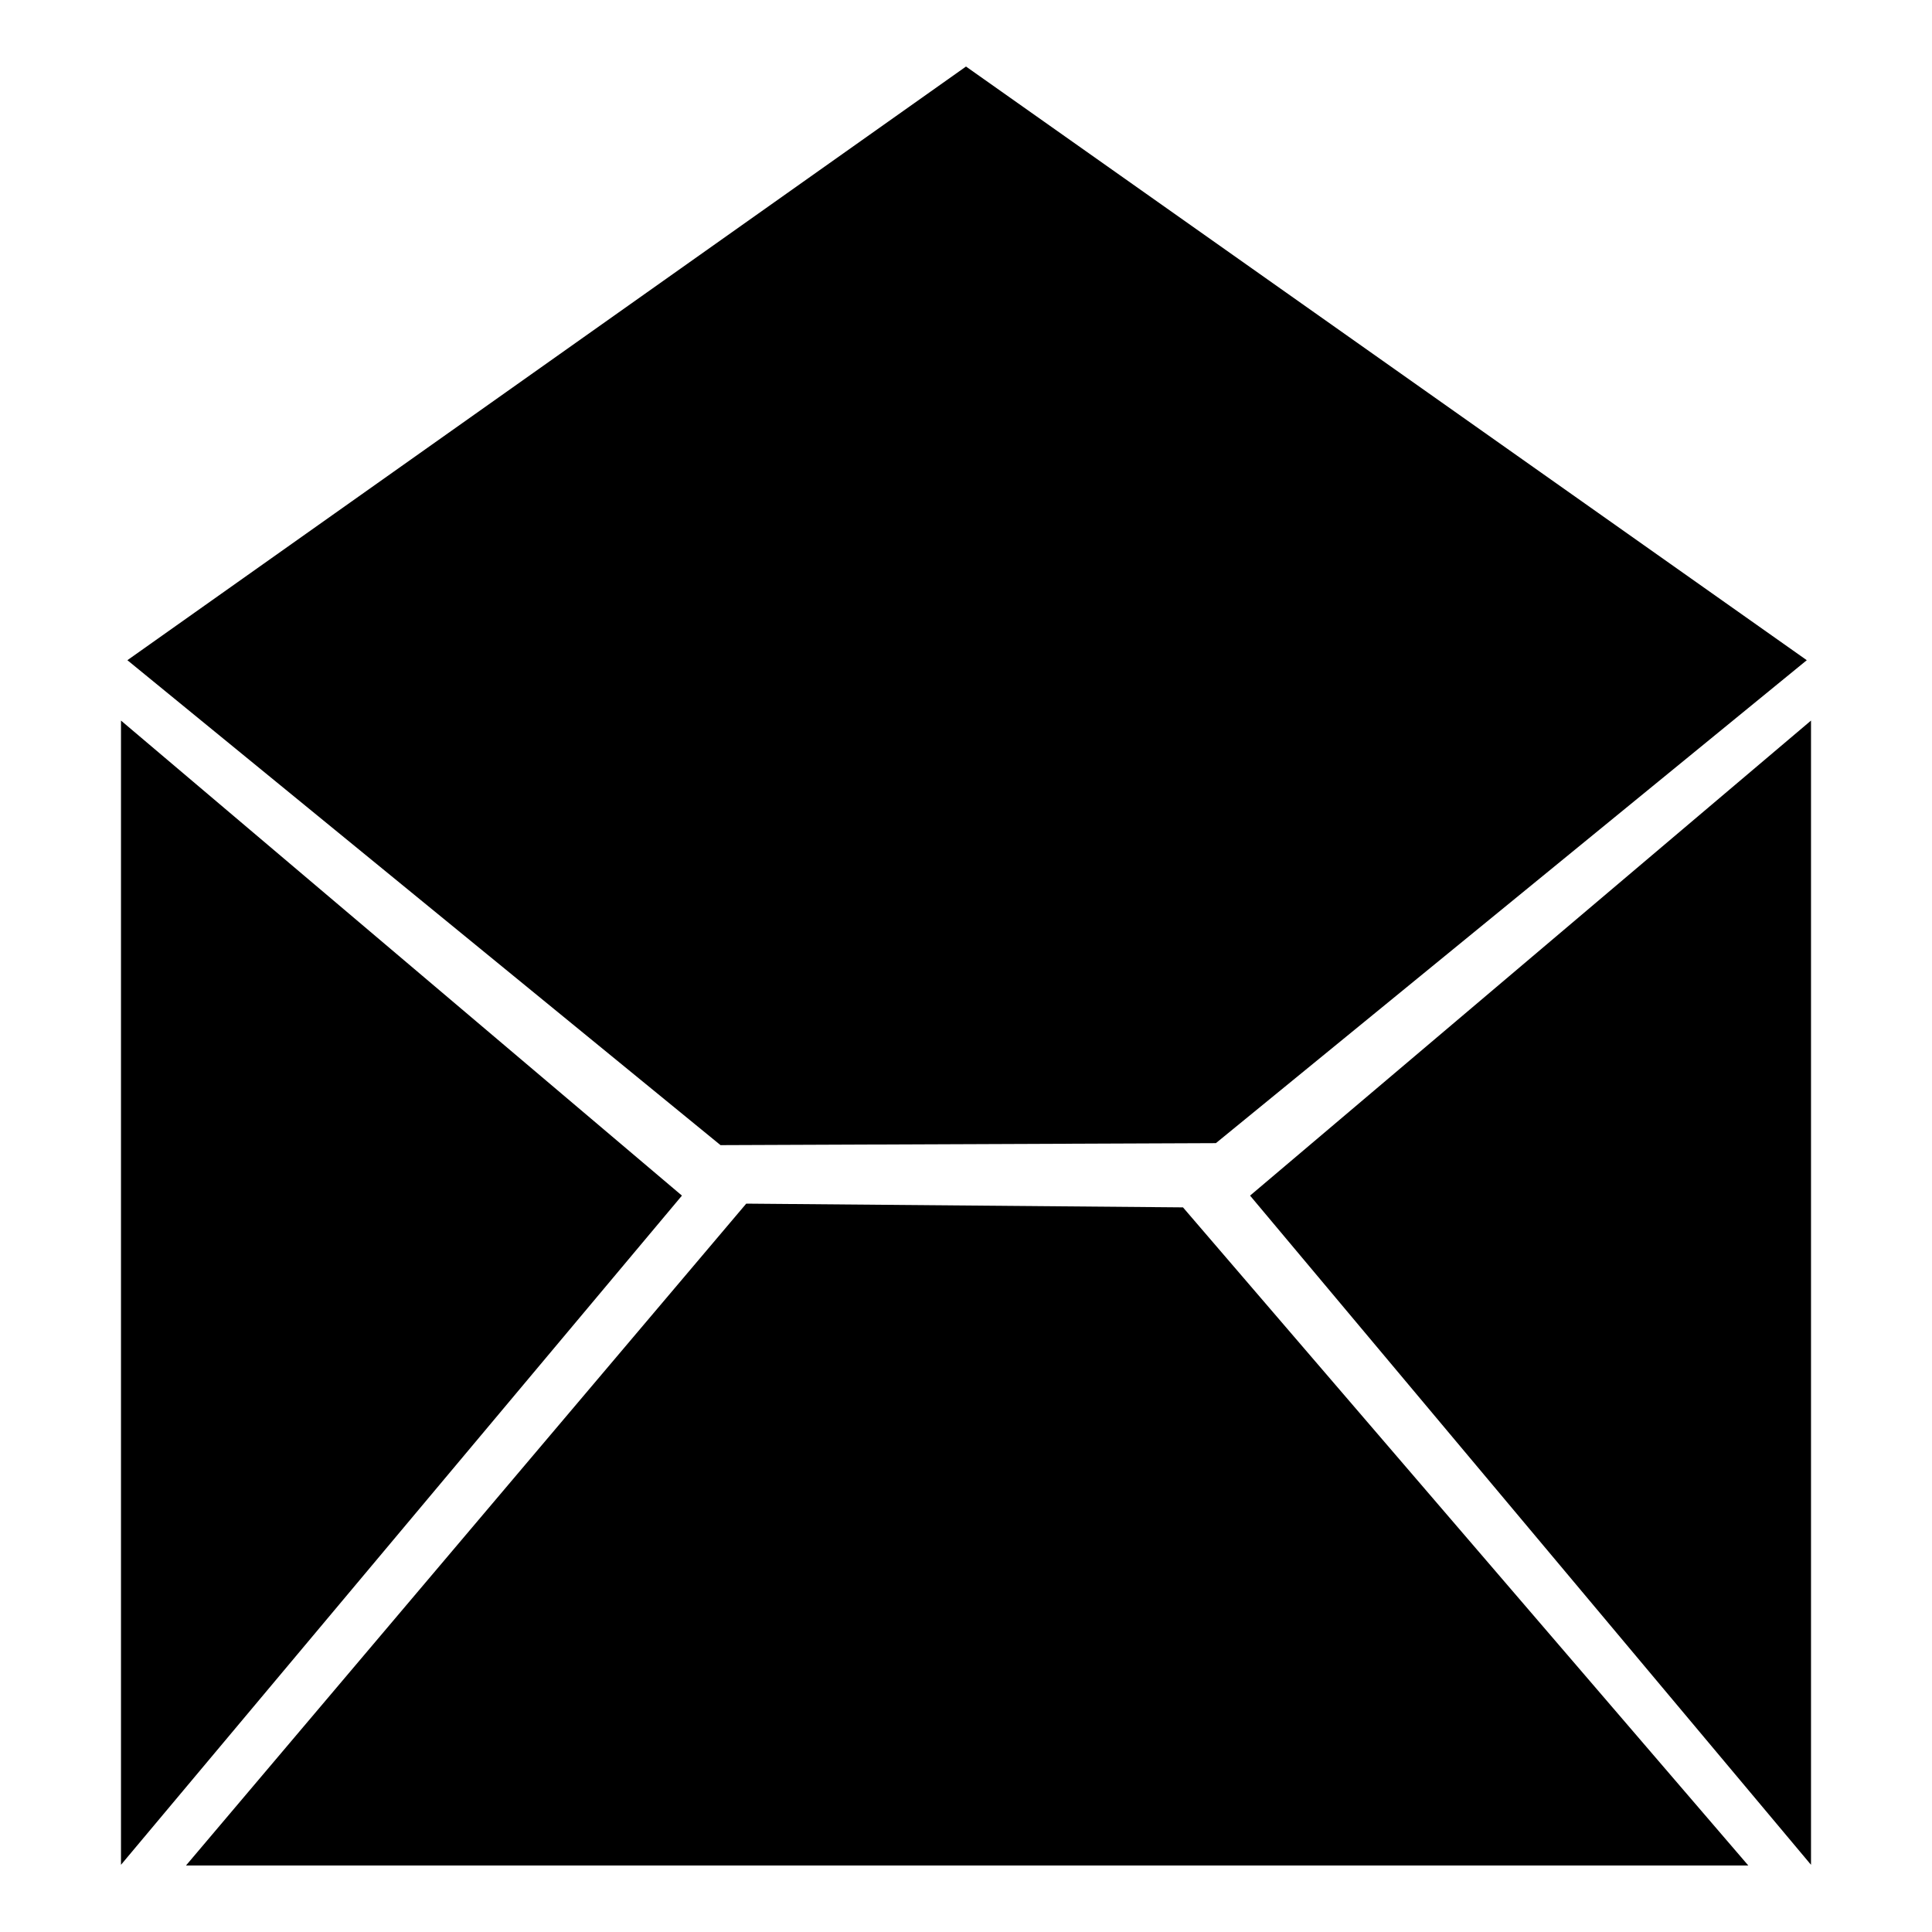 <?xml version="1.0" encoding="utf-8"?>

<svg fill="#000000" width="800px" height="800px" viewBox="0 0 32 32" version="1.1" xmlns="http://www.w3.org/2000/svg">
<title>envelope1</title>
<path d="M20.139 18.934l9.787-7.999-13.926-9.833-13.89 9.833 9.824 8.032 8.205-0.033zM12.36 19.936l-9.279 10.962h25.876l-9.363-10.9-7.234-0.062zM20.705 19.803l9.291 11.084v-18.952l-9.291 7.868zM2.004 11.935v18.952l9.291-11.084-9.291-7.868z"></path>
</svg>